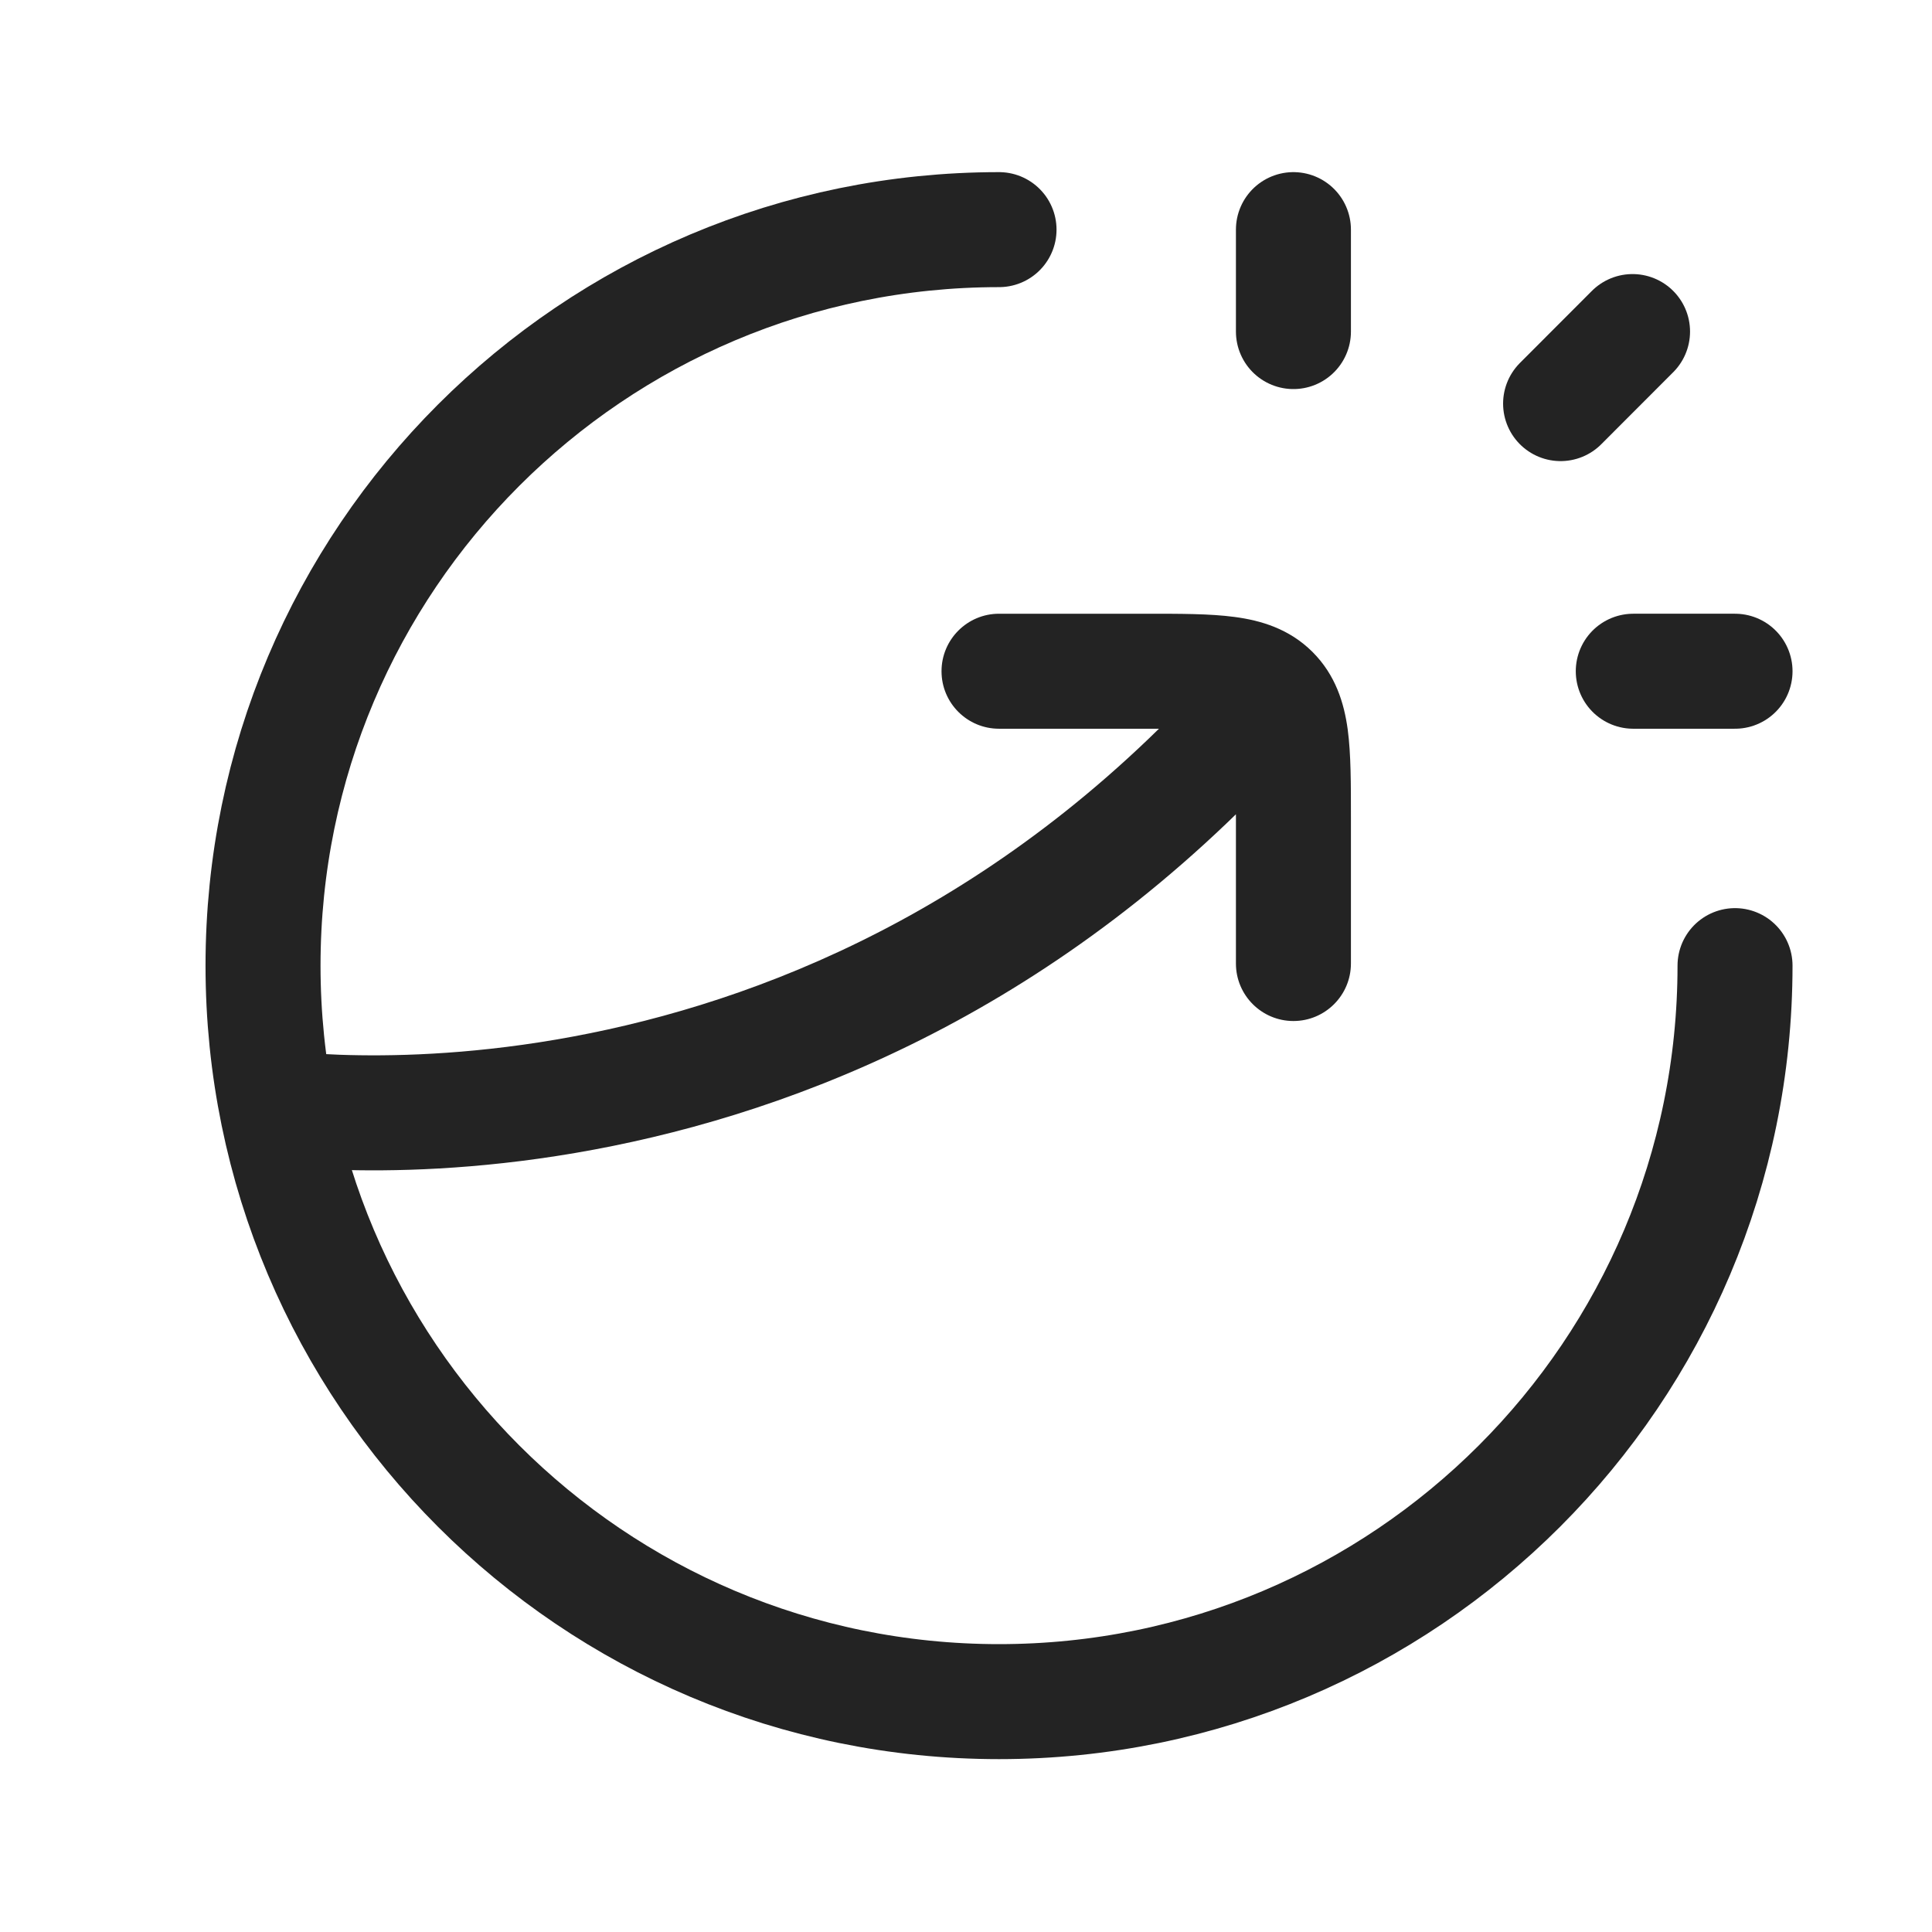 <svg width="21" height="21" viewBox="0 0 21 21" fill="none" xmlns="http://www.w3.org/2000/svg">
<path d="M14.059 3.604V2.496M16.963 4.387L17.745 3.604M17.753 7.296H18.859" stroke="#232323" stroke-width="1.25" stroke-linecap="round" stroke-linejoin="round"/>
<path d="M18.859 10.496C18.859 14.915 15.277 18.496 10.859 18.496C6.441 18.496 2.859 14.915 2.859 10.496C2.859 6.078 6.441 2.496 10.859 2.496" stroke="#232323" stroke-width="1.25" stroke-linecap="round" stroke-linejoin="round"/>
<path d="M10.859 6.671C10.514 6.671 10.234 6.951 10.234 7.296C10.234 7.642 10.514 7.921 10.859 7.921V7.296V6.671ZM13.434 10.473C13.434 10.818 13.714 11.098 14.059 11.098C14.404 11.098 14.684 10.818 14.684 10.473H14.059H13.434ZM10.859 7.296V7.921H12.459V7.296V6.671H10.859V7.296ZM14.059 8.885H13.434V10.473H14.059H14.684V8.885H14.059ZM12.459 7.296V7.921C12.854 7.921 13.087 7.923 13.254 7.945C13.404 7.965 13.403 7.991 13.384 7.973L13.825 7.529L14.265 7.085C14.012 6.834 13.706 6.744 13.419 6.706C13.151 6.67 12.819 6.671 12.459 6.671V7.296ZM14.059 8.885H14.684C14.684 8.528 14.685 8.197 14.649 7.929C14.61 7.643 14.518 7.337 14.265 7.085L13.825 7.529L13.384 7.973C13.365 7.954 13.391 7.951 13.41 8.097C13.433 8.262 13.434 8.492 13.434 8.885H14.059ZM13.825 7.529L13.353 7.119C11.06 9.752 8.452 10.818 6.418 11.23C5.398 11.437 4.523 11.479 3.907 11.47C3.598 11.466 3.356 11.448 3.193 11.433C3.112 11.425 3.051 11.418 3.011 11.412C2.992 11.41 2.978 11.408 2.969 11.406C2.965 11.406 2.962 11.405 2.961 11.405C2.96 11.405 2.96 11.405 2.96 11.405C2.96 11.405 2.96 11.405 2.96 11.405C2.96 11.405 2.96 11.405 2.961 11.405C2.961 11.405 2.961 11.405 2.859 12.022C2.757 12.639 2.757 12.639 2.758 12.639C2.758 12.639 2.758 12.639 2.759 12.639C2.759 12.639 2.76 12.639 2.761 12.639C2.762 12.639 2.764 12.64 2.766 12.64C2.771 12.641 2.777 12.642 2.785 12.643C2.8 12.645 2.821 12.648 2.848 12.652C2.901 12.659 2.977 12.668 3.073 12.677C3.267 12.696 3.543 12.715 3.888 12.72C4.578 12.73 5.544 12.683 6.666 12.455C8.915 11.999 11.789 10.819 14.296 7.939L13.825 7.529Z" fill="#232323"/>
</svg>
